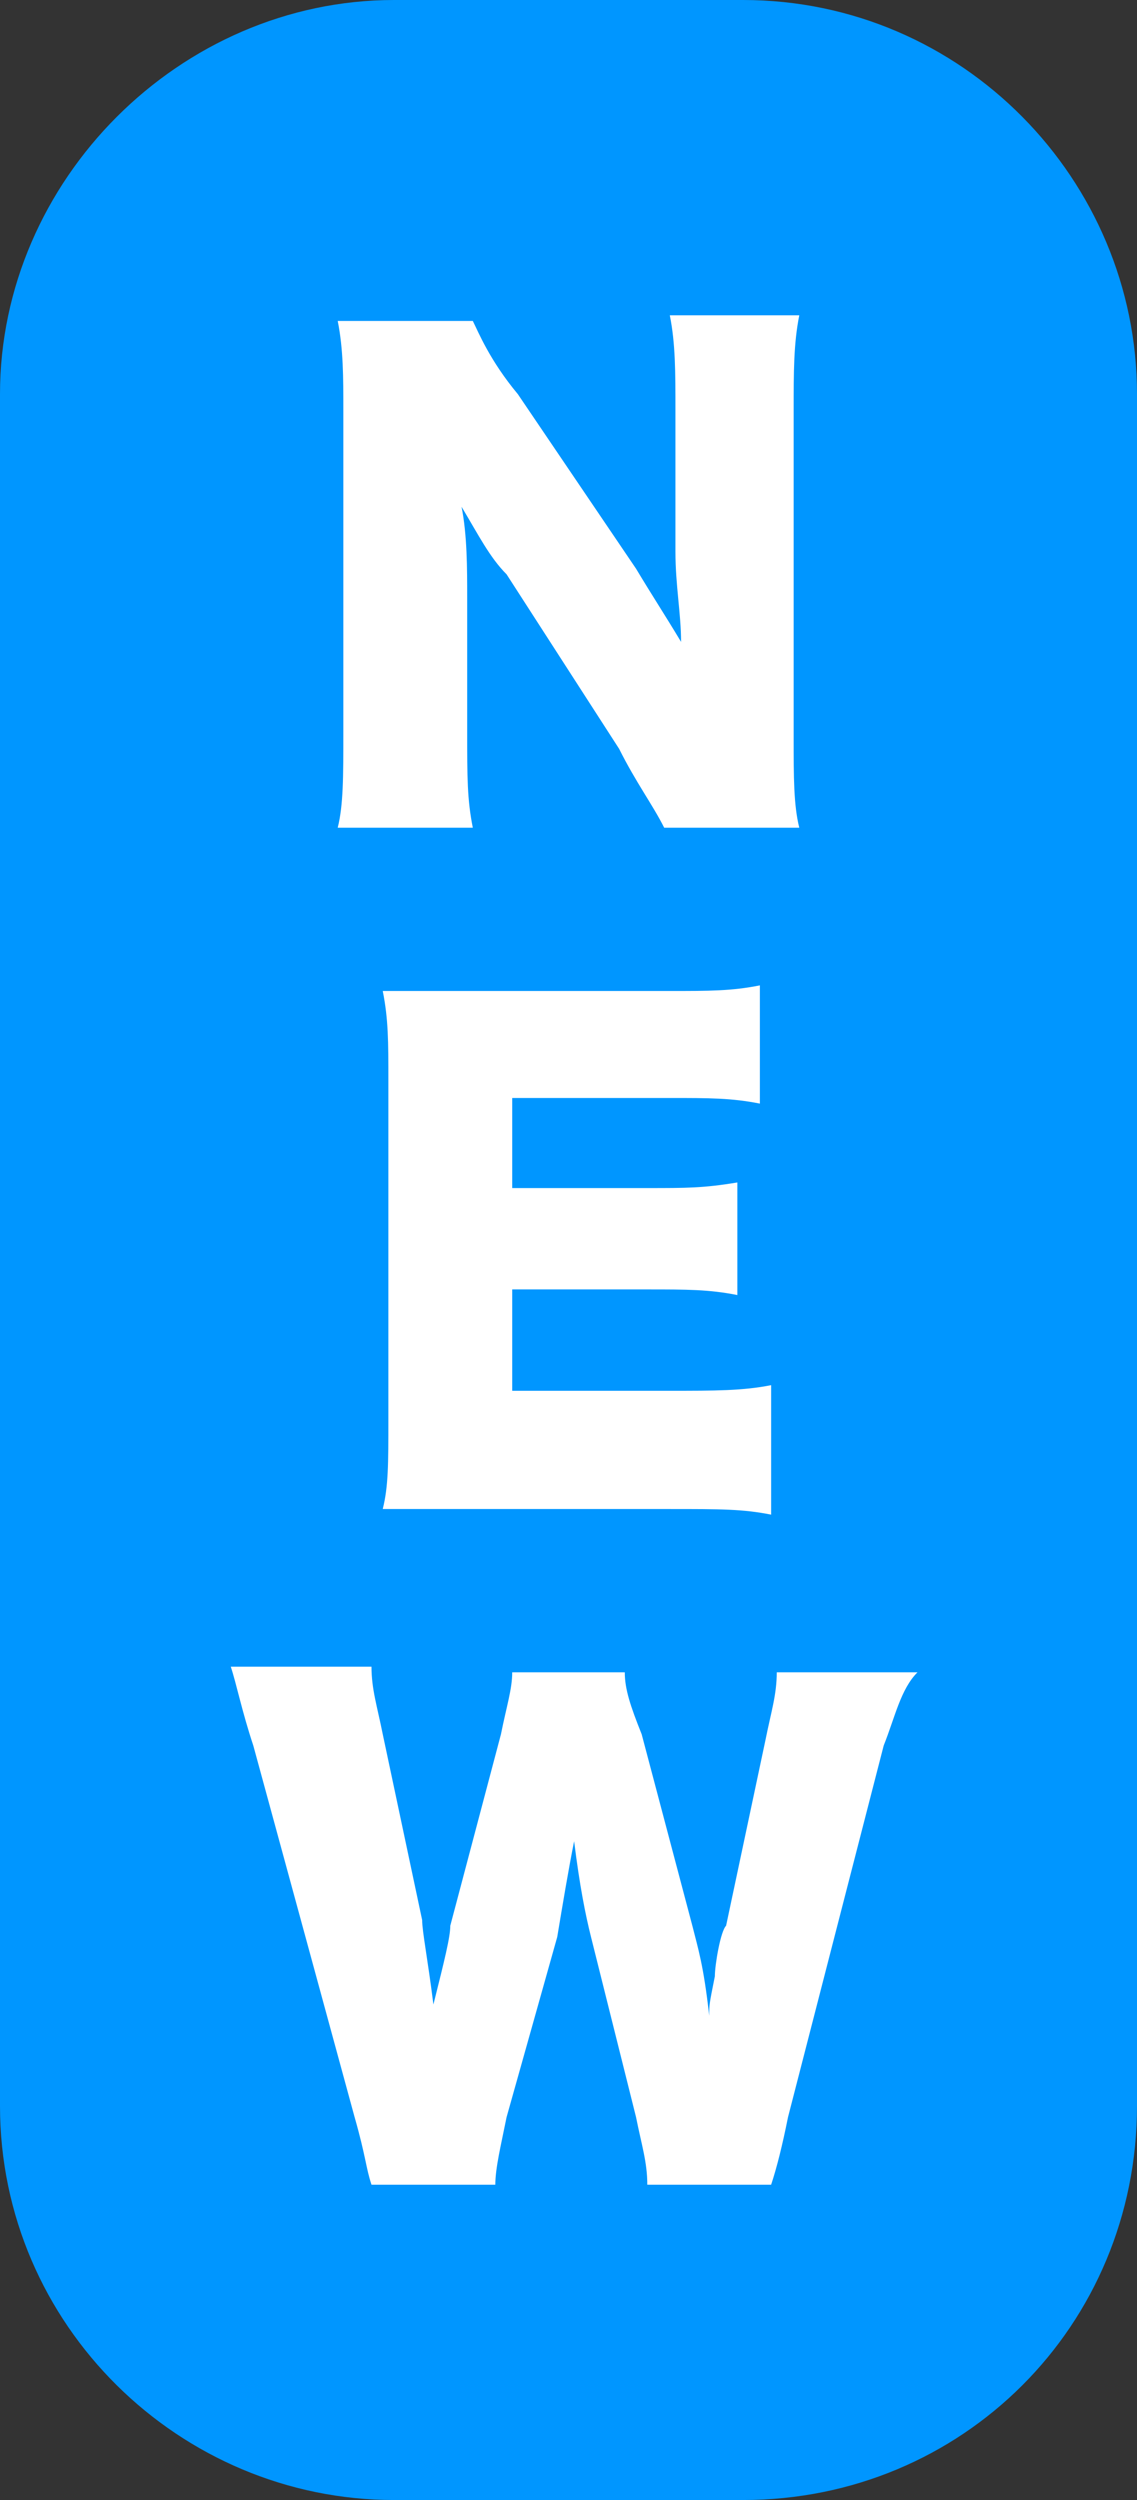 <?xml version="1.0" encoding="utf-8"?>
<!-- Generator: Adobe Illustrator 26.0.2, SVG Export Plug-In . SVG Version: 6.00 Build 0)  -->
<svg version="1.1" id="レイヤー_1" xmlns="http://www.w3.org/2000/svg" xmlns:xlink="http://www.w3.org/1999/xlink" x="0px"
	 y="0px" width="20.2px" height="44.4px" viewBox="0 0 20.2 44.4" style="enable-background:new 0 0 20.2 44.4;"
	 xml:space="preserve">
<rect x="0" y="0" width="20.2" height="44.4" fill="#333333" stroke="none"/>
<style type="text/css">
	.st0{fill:#0096FF;}
	.st1{fill:#FFFFFF;}
</style>
<g>
	<path class="st0" d="M20.2,37.4c0,3.9-3.1,7-7,7H7c-3.8,0-7-3.1-7-7V7c0-3.8,3.2-7,7-7h6.2c3.9,0,7,3.2,7,7V37.4z"/>
</g>
<g>
	<path class="st1" d="M11.3,10.1c0.3,0.5,0.5,0.8,0.8,1.3c0-0.5-0.1-1-0.1-1.6V7.3c0-0.7,0-1.2-0.1-1.7h2.3c-0.1,0.5-0.1,1-0.1,1.7
		v5.8c0,0.7,0,1.2,0.1,1.6h-2.4c-0.2-0.4-0.5-0.8-0.8-1.4l-2-3.1C8.7,9.9,8.5,9.5,8.2,9c0.1,0.5,0.1,1.1,0.1,1.6V13
		c0,0.8,0,1.2,0.1,1.7H6c0.1-0.4,0.1-0.9,0.1-1.7V7.3c0-0.6,0-1.1-0.1-1.6h2.4C8.5,5.9,8.7,6.4,9.2,7L11.3,10.1z"/>
	<path class="st1" d="M13.7,26.9c-0.5-0.1-0.9-0.1-1.8-0.1H8.4c-0.8,0-1.1,0-1.6,0c0.1-0.4,0.1-0.8,0.1-1.6v-6c0-0.7,0-1.1-0.1-1.6
		c0.5,0,0.8,0,1.6,0h3.5c0.7,0,1.1,0,1.6-0.1v2.1c-0.5-0.1-0.9-0.1-1.6-0.1H9.1v1.6h2.4c0.7,0,1,0,1.6-0.1v2
		c-0.5-0.1-0.9-0.1-1.6-0.1H9.1v1.8h2.8c0.8,0,1.3,0,1.8-0.1V26.9z"/>
	<path class="st1" d="M11.5,38.8c0-0.4-0.1-0.7-0.2-1.2l-0.8-3.2c-0.1-0.4-0.2-0.9-0.3-1.7c-0.1,0.5-0.2,1.1-0.3,1.7L9,37.6
		c-0.1,0.5-0.2,0.9-0.2,1.2H6.6c-0.1-0.3-0.1-0.5-0.3-1.2L4.5,31c-0.2-0.6-0.3-1.1-0.4-1.4h2.5c0,0.4,0.1,0.7,0.2,1.2l0.7,3.3
		c0,0.2,0.1,0.7,0.2,1.5C7.9,34.8,8,34.4,8,34.2l0.9-3.4C9,30.3,9.1,30,9.1,29.7h2c0,0.3,0.1,0.6,0.3,1.1l0.9,3.4
		c0.1,0.4,0.2,0.7,0.3,1.6c0-0.2,0-0.2,0.1-0.7c0-0.2,0.1-0.8,0.2-0.9l0.7-3.3c0.1-0.5,0.2-0.8,0.2-1.2h2.5C16,30,15.9,30.5,15.7,31
		L14,37.6c-0.1,0.5-0.2,0.9-0.3,1.2H11.5z"/>
</g>
</svg>
